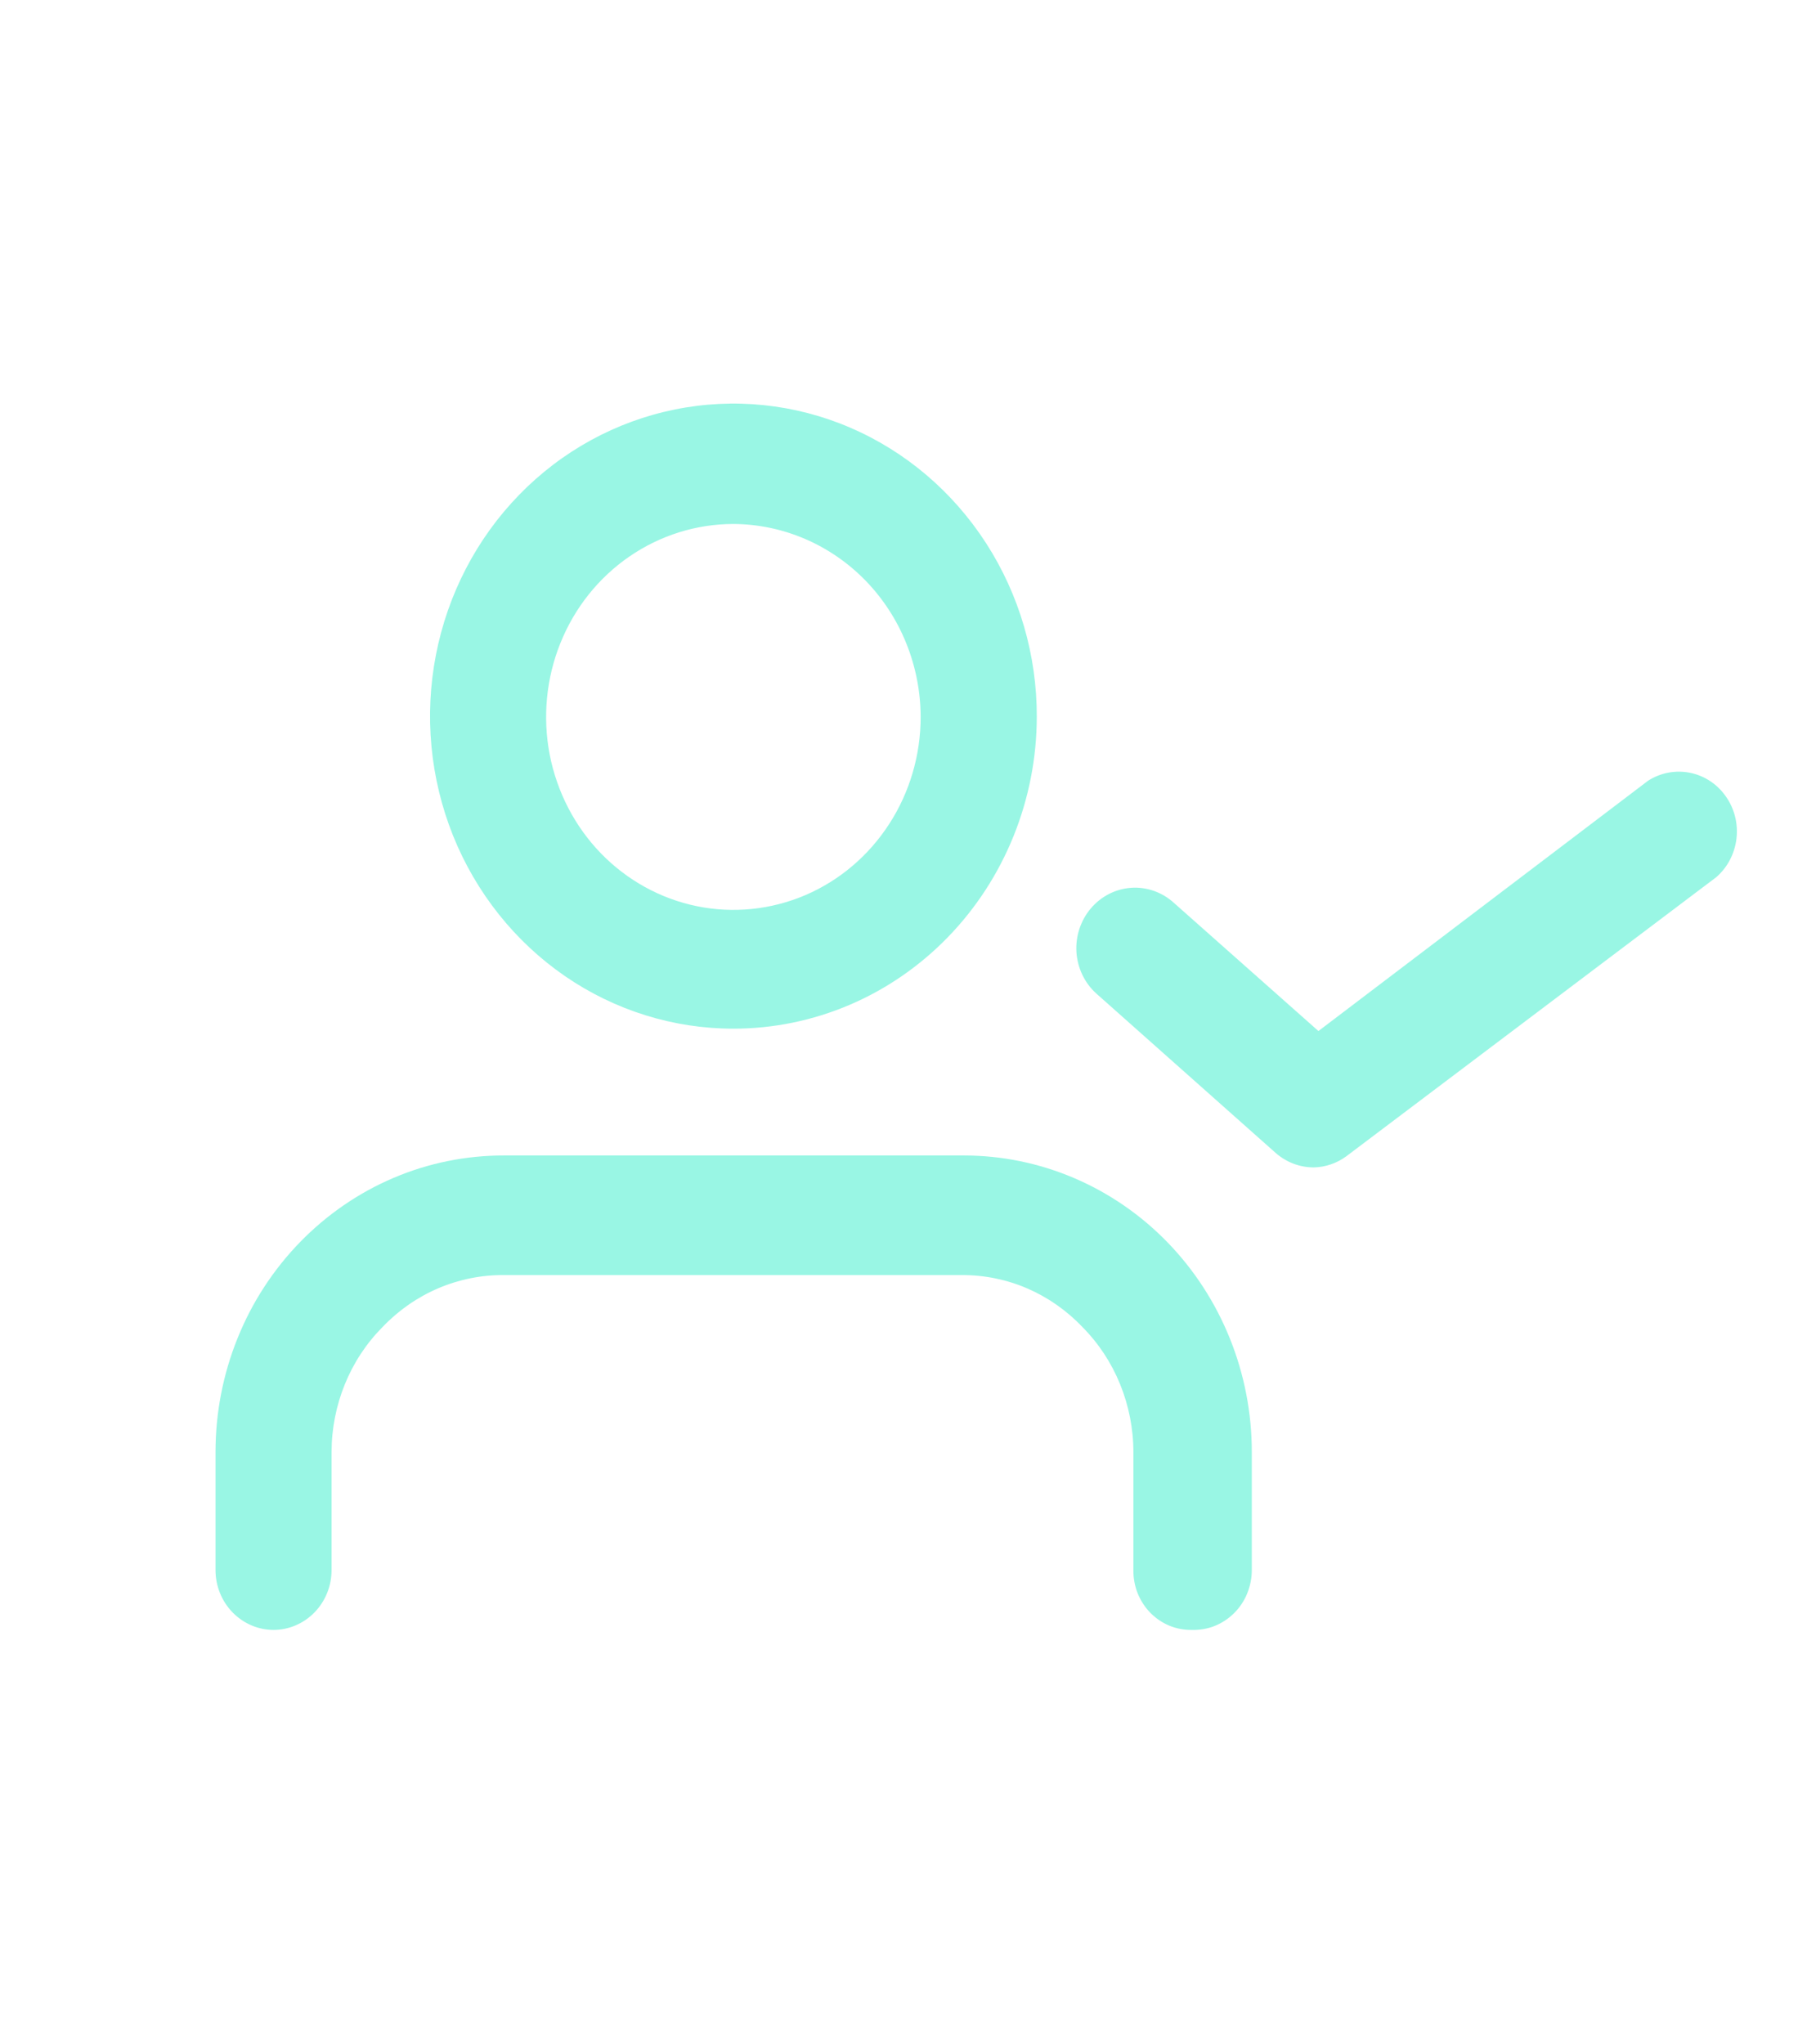 <svg width="22" height="25" viewBox="0 0 22 25" fill="none" xmlns="http://www.w3.org/2000/svg">
<path d="M14.578 19.936C14.485 19.937 14.392 19.919 14.305 19.883C14.218 19.846 14.139 19.792 14.073 19.724C14.007 19.656 13.955 19.575 13.919 19.485C13.884 19.396 13.867 19.3 13.868 19.204V17.761C13.868 17.476 13.812 17.193 13.705 16.93C13.598 16.667 13.441 16.429 13.243 16.23C13.05 16.027 12.82 15.867 12.567 15.758C12.313 15.649 12.04 15.594 11.766 15.596H6.169C5.893 15.593 5.619 15.648 5.363 15.757C5.108 15.866 4.876 16.027 4.682 16.23C4.484 16.429 4.327 16.667 4.22 16.93C4.113 17.193 4.057 17.476 4.057 17.761V19.204C4.057 19.398 3.982 19.584 3.849 19.721C3.716 19.858 3.535 19.936 3.347 19.936C3.159 19.936 2.978 19.858 2.845 19.721C2.712 19.584 2.637 19.398 2.637 19.204V17.761C2.637 17.284 2.728 16.811 2.906 16.37C3.083 15.929 3.344 15.529 3.672 15.192C4 14.855 4.389 14.588 4.818 14.406C5.246 14.224 5.706 14.132 6.169 14.133H11.794C12.728 14.133 13.624 14.515 14.285 15.195C14.946 15.876 15.317 16.799 15.317 17.761V19.204C15.317 19.303 15.297 19.4 15.26 19.491C15.223 19.582 15.168 19.664 15.099 19.732C15.03 19.8 14.948 19.854 14.859 19.889C14.769 19.924 14.674 19.939 14.578 19.936Z" fill="#99F6E4"/>
<path d="M16.076 14.279C15.905 14.279 15.741 14.217 15.611 14.104L13.415 12.153C13.271 12.024 13.184 11.841 13.171 11.645C13.159 11.45 13.223 11.257 13.348 11.11C13.474 10.962 13.651 10.872 13.841 10.859C14.031 10.846 14.218 10.912 14.361 11.041L16.132 12.611L20.166 9.549C20.319 9.451 20.502 9.417 20.678 9.452C20.854 9.487 21.011 9.59 21.116 9.74C21.222 9.889 21.269 10.074 21.247 10.258C21.225 10.442 21.137 10.61 21 10.729L16.473 14.143C16.357 14.228 16.218 14.276 16.076 14.279Z" fill="#99F6E4"/>
<path d="M8.974 12.582C8.239 12.582 7.521 12.358 6.911 11.938C6.3 11.517 5.824 10.919 5.543 10.22C5.263 9.521 5.19 8.752 5.334 8.01C5.478 7.268 5.832 6.587 6.352 6.053C6.872 5.518 7.535 5.155 8.255 5.009C8.976 4.862 9.723 4.939 10.401 5.23C11.079 5.521 11.658 6.013 12.065 6.643C12.472 7.273 12.688 8.013 12.686 8.769C12.684 9.781 12.291 10.751 11.595 11.466C10.899 12.181 9.957 12.582 8.974 12.582ZM8.974 6.409C8.521 6.409 8.078 6.548 7.701 6.807C7.324 7.066 7.03 7.435 6.857 7.866C6.683 8.297 6.638 8.772 6.726 9.23C6.815 9.687 7.033 10.108 7.353 10.438C7.674 10.768 8.082 10.993 8.527 11.084C8.971 11.175 9.432 11.128 9.851 10.95C10.27 10.771 10.627 10.469 10.879 10.08C11.131 9.692 11.265 9.236 11.265 8.769C11.263 8.144 11.021 7.545 10.592 7.103C10.162 6.661 9.581 6.412 8.974 6.409Z" fill="#99F6E4"/>
</svg>
